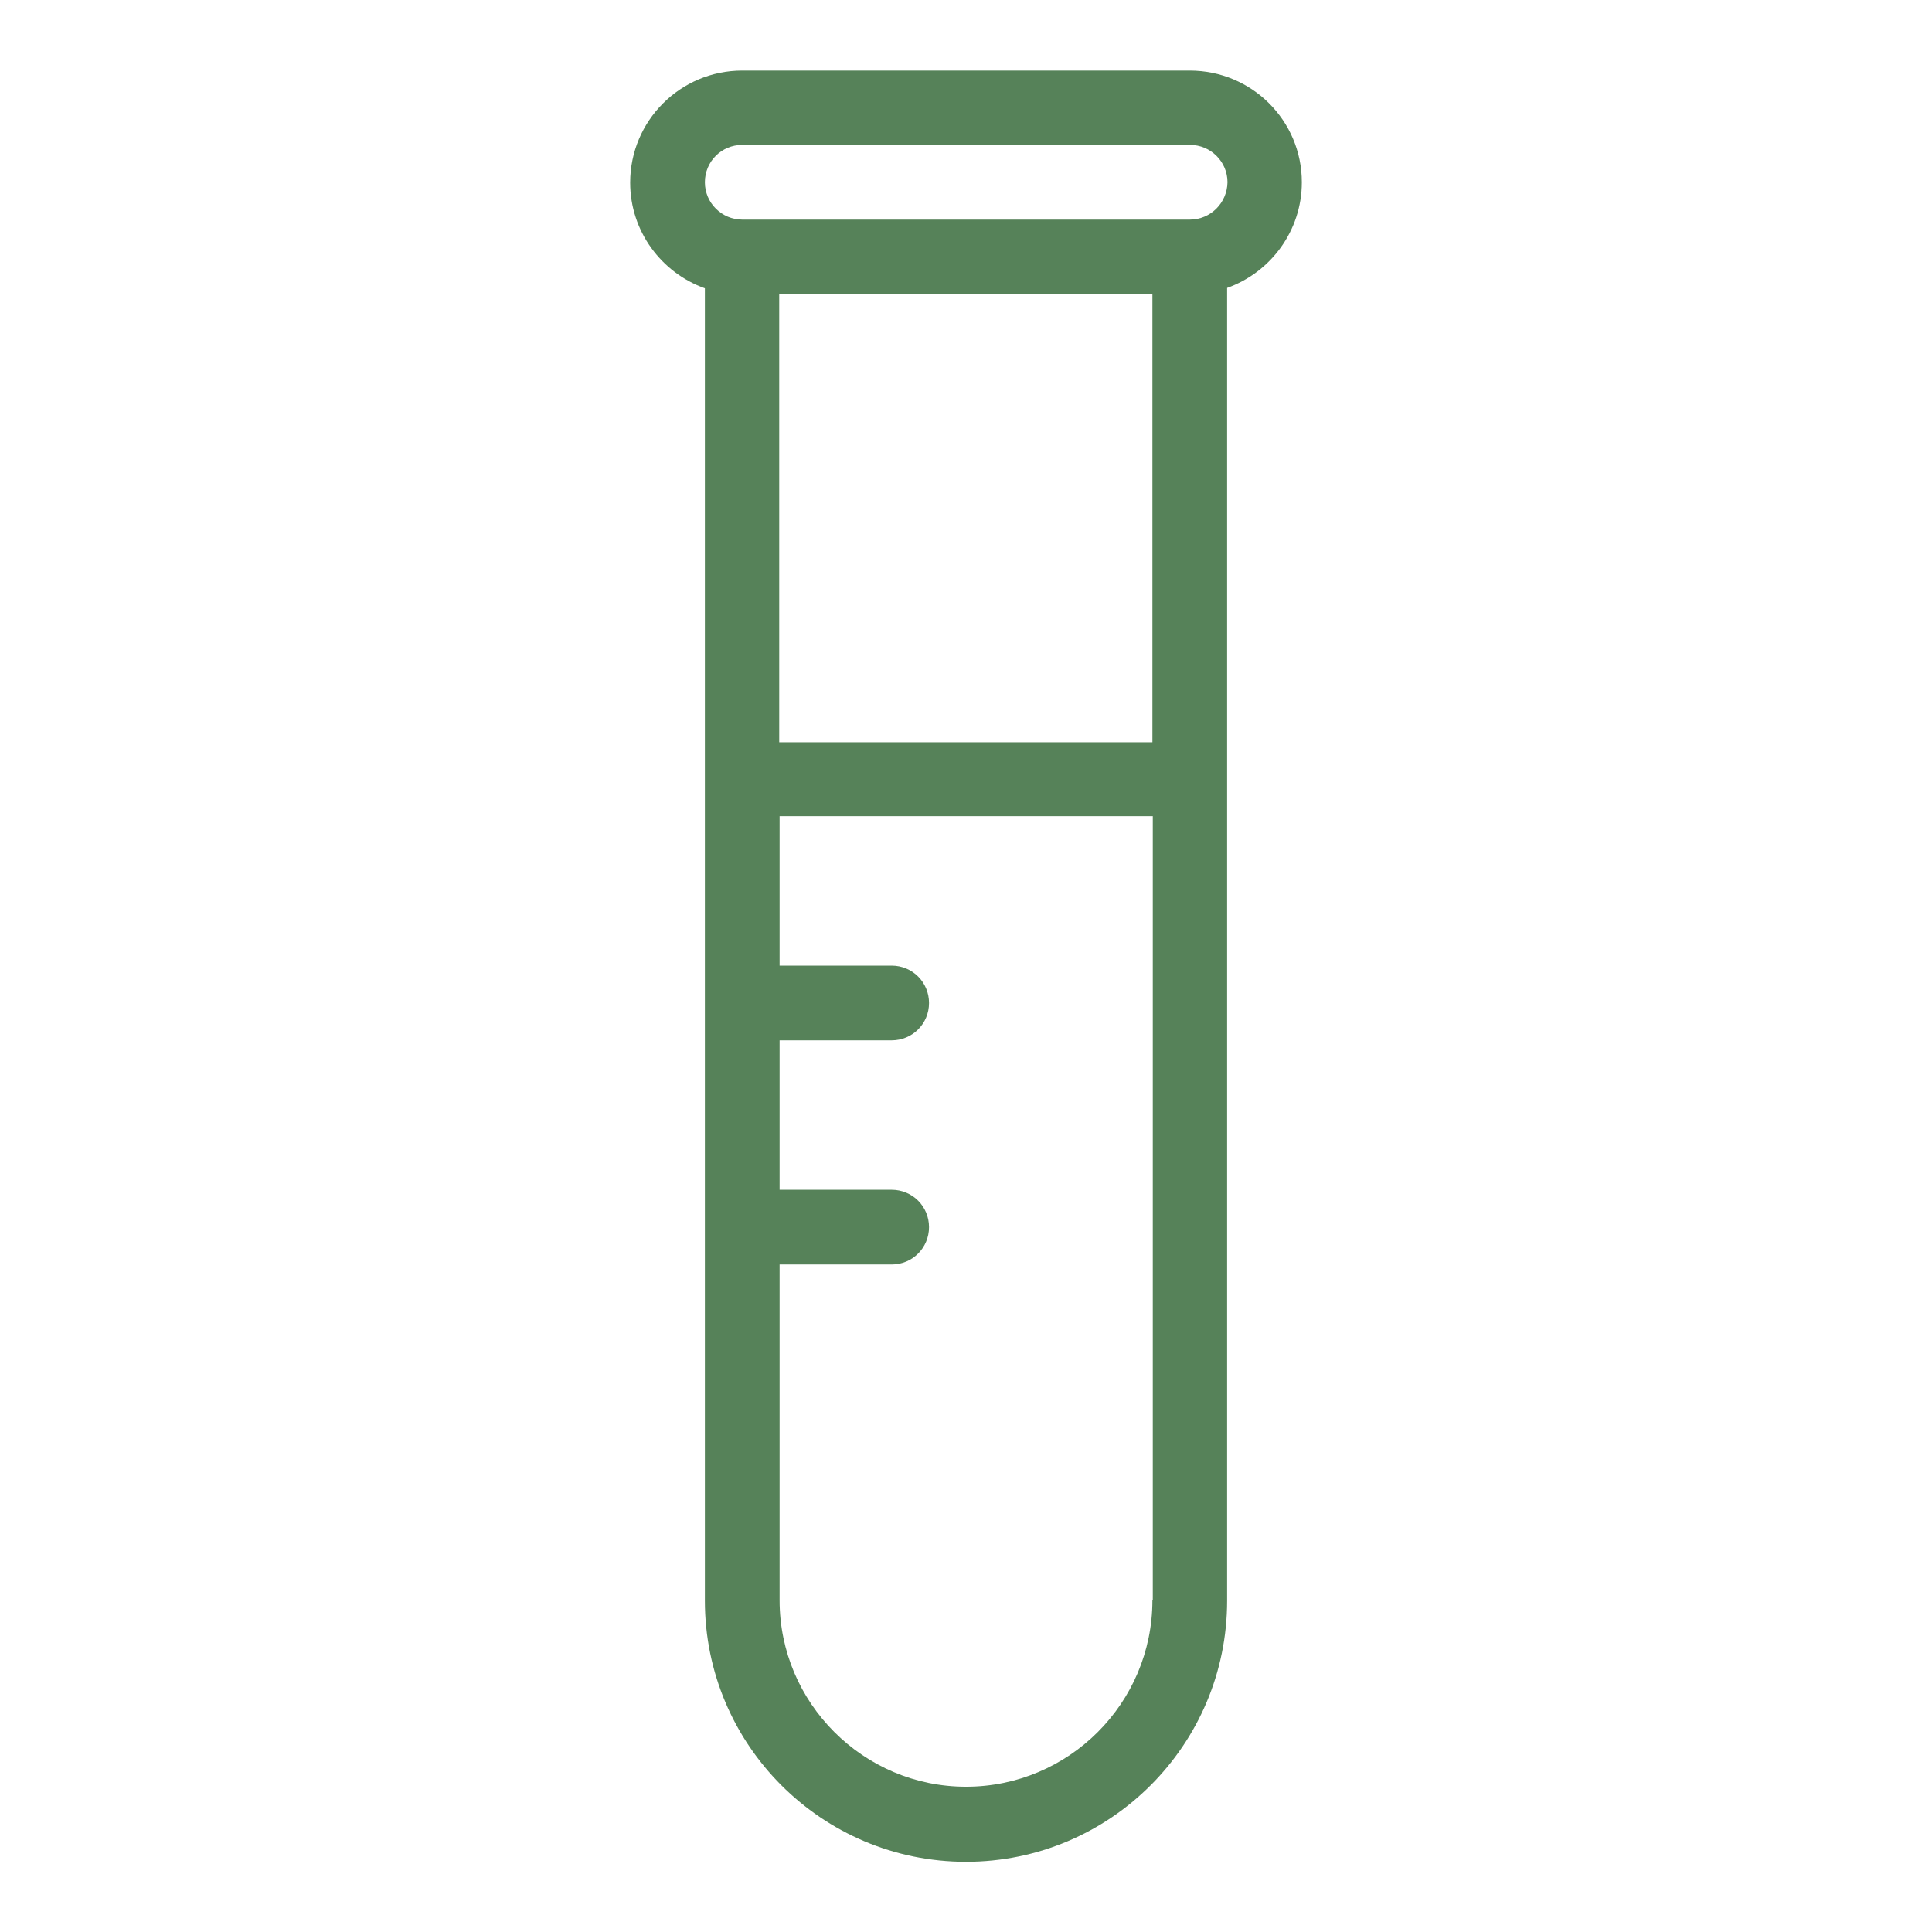 <?xml version="1.0" encoding="utf-8"?>
<!-- Generator: Adobe Illustrator 26.0.0, SVG Export Plug-In . SVG Version: 6.00 Build 0)  -->
<svg version="1.1" id="Layer_1" xmlns="http://www.w3.org/2000/svg" xmlns:xlink="http://www.w3.org/1999/xlink" x="0px" y="0px"
	 viewBox="0 0 512 512" style="enable-background:new 0 0 512 512;" xml:space="preserve">
<style type="text/css">
	.st0{fill:#568259;}
</style>
<g>
	<g>
		<path class="st0" d="M315.3,18.7H196.7c-16.4,0-29.7,13.3-29.7,29.7c0,12.9,8.3,23.9,19.8,28v347.8c0,38.2,31,69.2,69.2,69.2
			s69.2-31,69.2-69.2V76.3c11.5-4.1,19.8-15.1,19.8-28C345,31.9,331.7,18.7,315.3,18.7z M305.4,424.1c0,27.3-22.2,49.4-49.4,49.4
			s-49.4-22.2-49.4-49.4v-89h29.7c5.5,0,9.9-4.4,9.9-9.9c0-5.5-4.4-9.9-9.9-9.9h-29.7v-39.6h29.7c5.5,0,9.9-4.4,9.9-9.9
			c0-5.5-4.4-9.9-9.9-9.9h-29.7v-39.6h98.9V424.1z M305.4,196.7h-98.9V78h98.9V196.7z M315.3,58.2H196.7c-5.4,0-9.9-4.4-9.9-9.9
			c0-5.5,4.4-9.9,9.9-9.9h118.7c5.4,0,9.9,4.4,9.9,9.9C325.2,53.8,320.8,58.2,315.3,58.2z"/>
	</g>
</g>
</svg>
